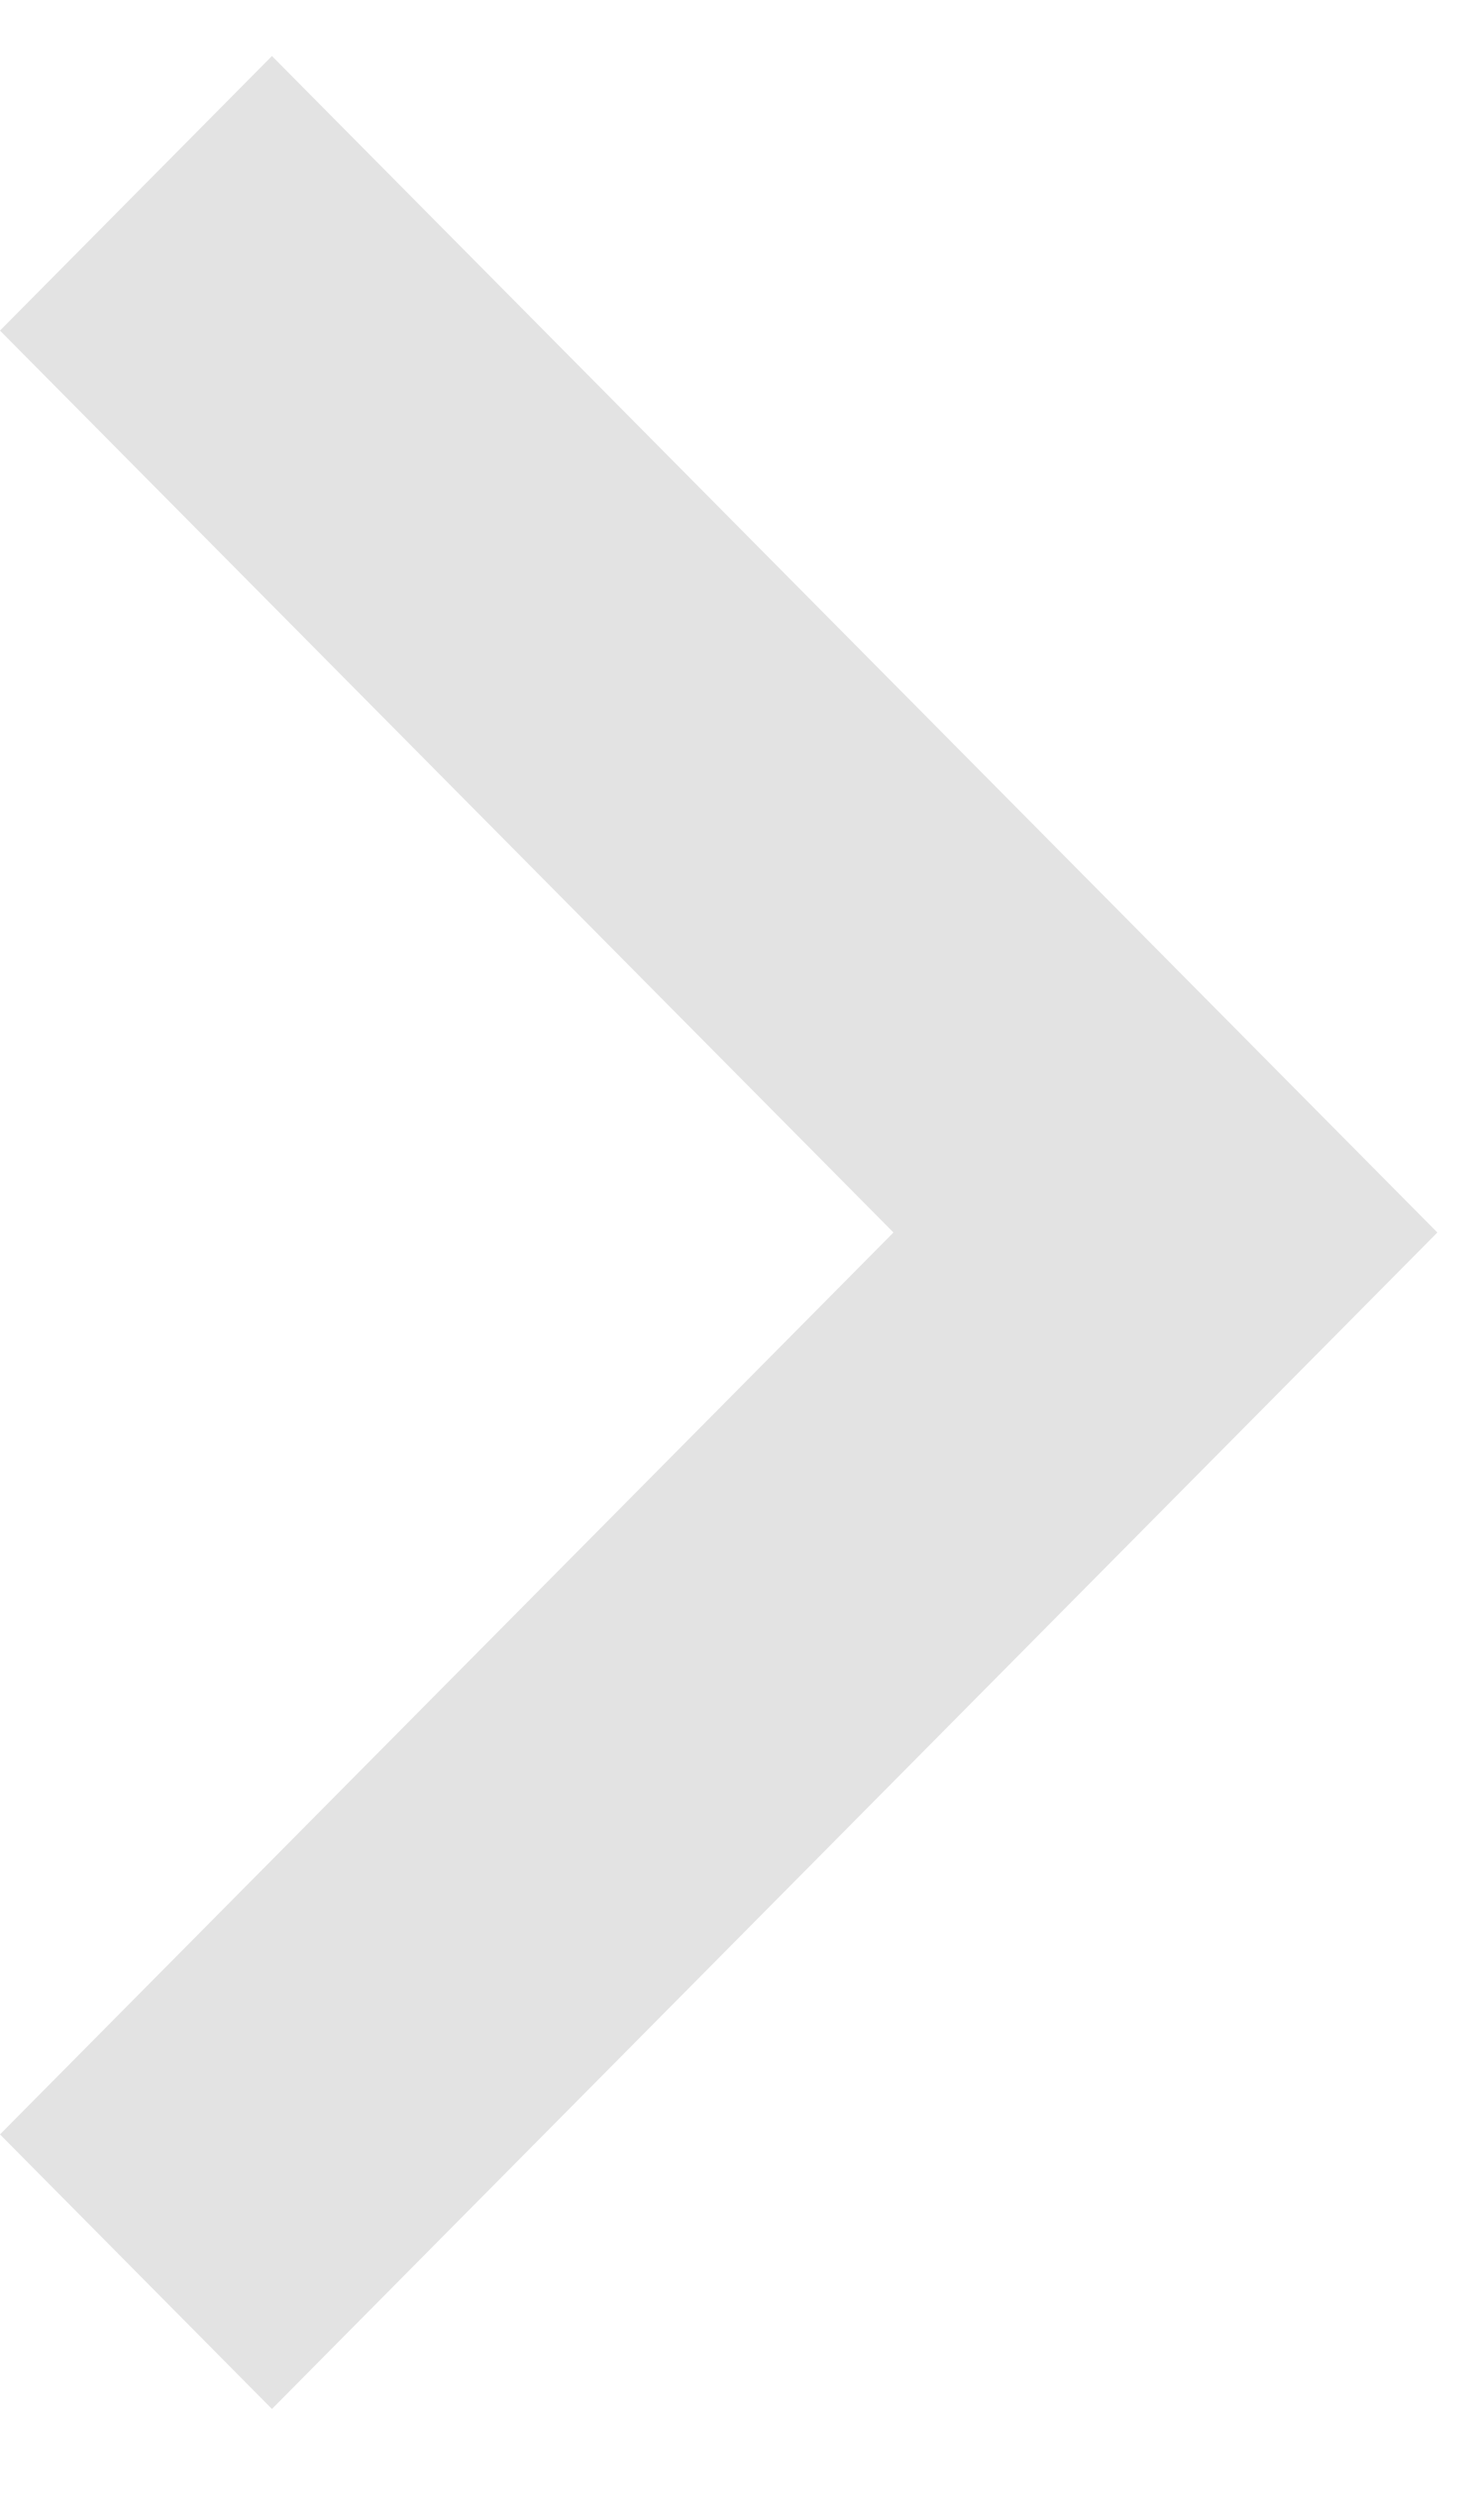 <svg width="10" height="17" viewBox="0 0 10 17" fill="none" xmlns="http://www.w3.org/2000/svg">
<path d="M6.078 8.381L0 2.248L1.85 0.381L9.778 8.381L1.85 16.381L0 14.514L6.078 8.381Z" fill="#E3E3E3"/>
</svg>
